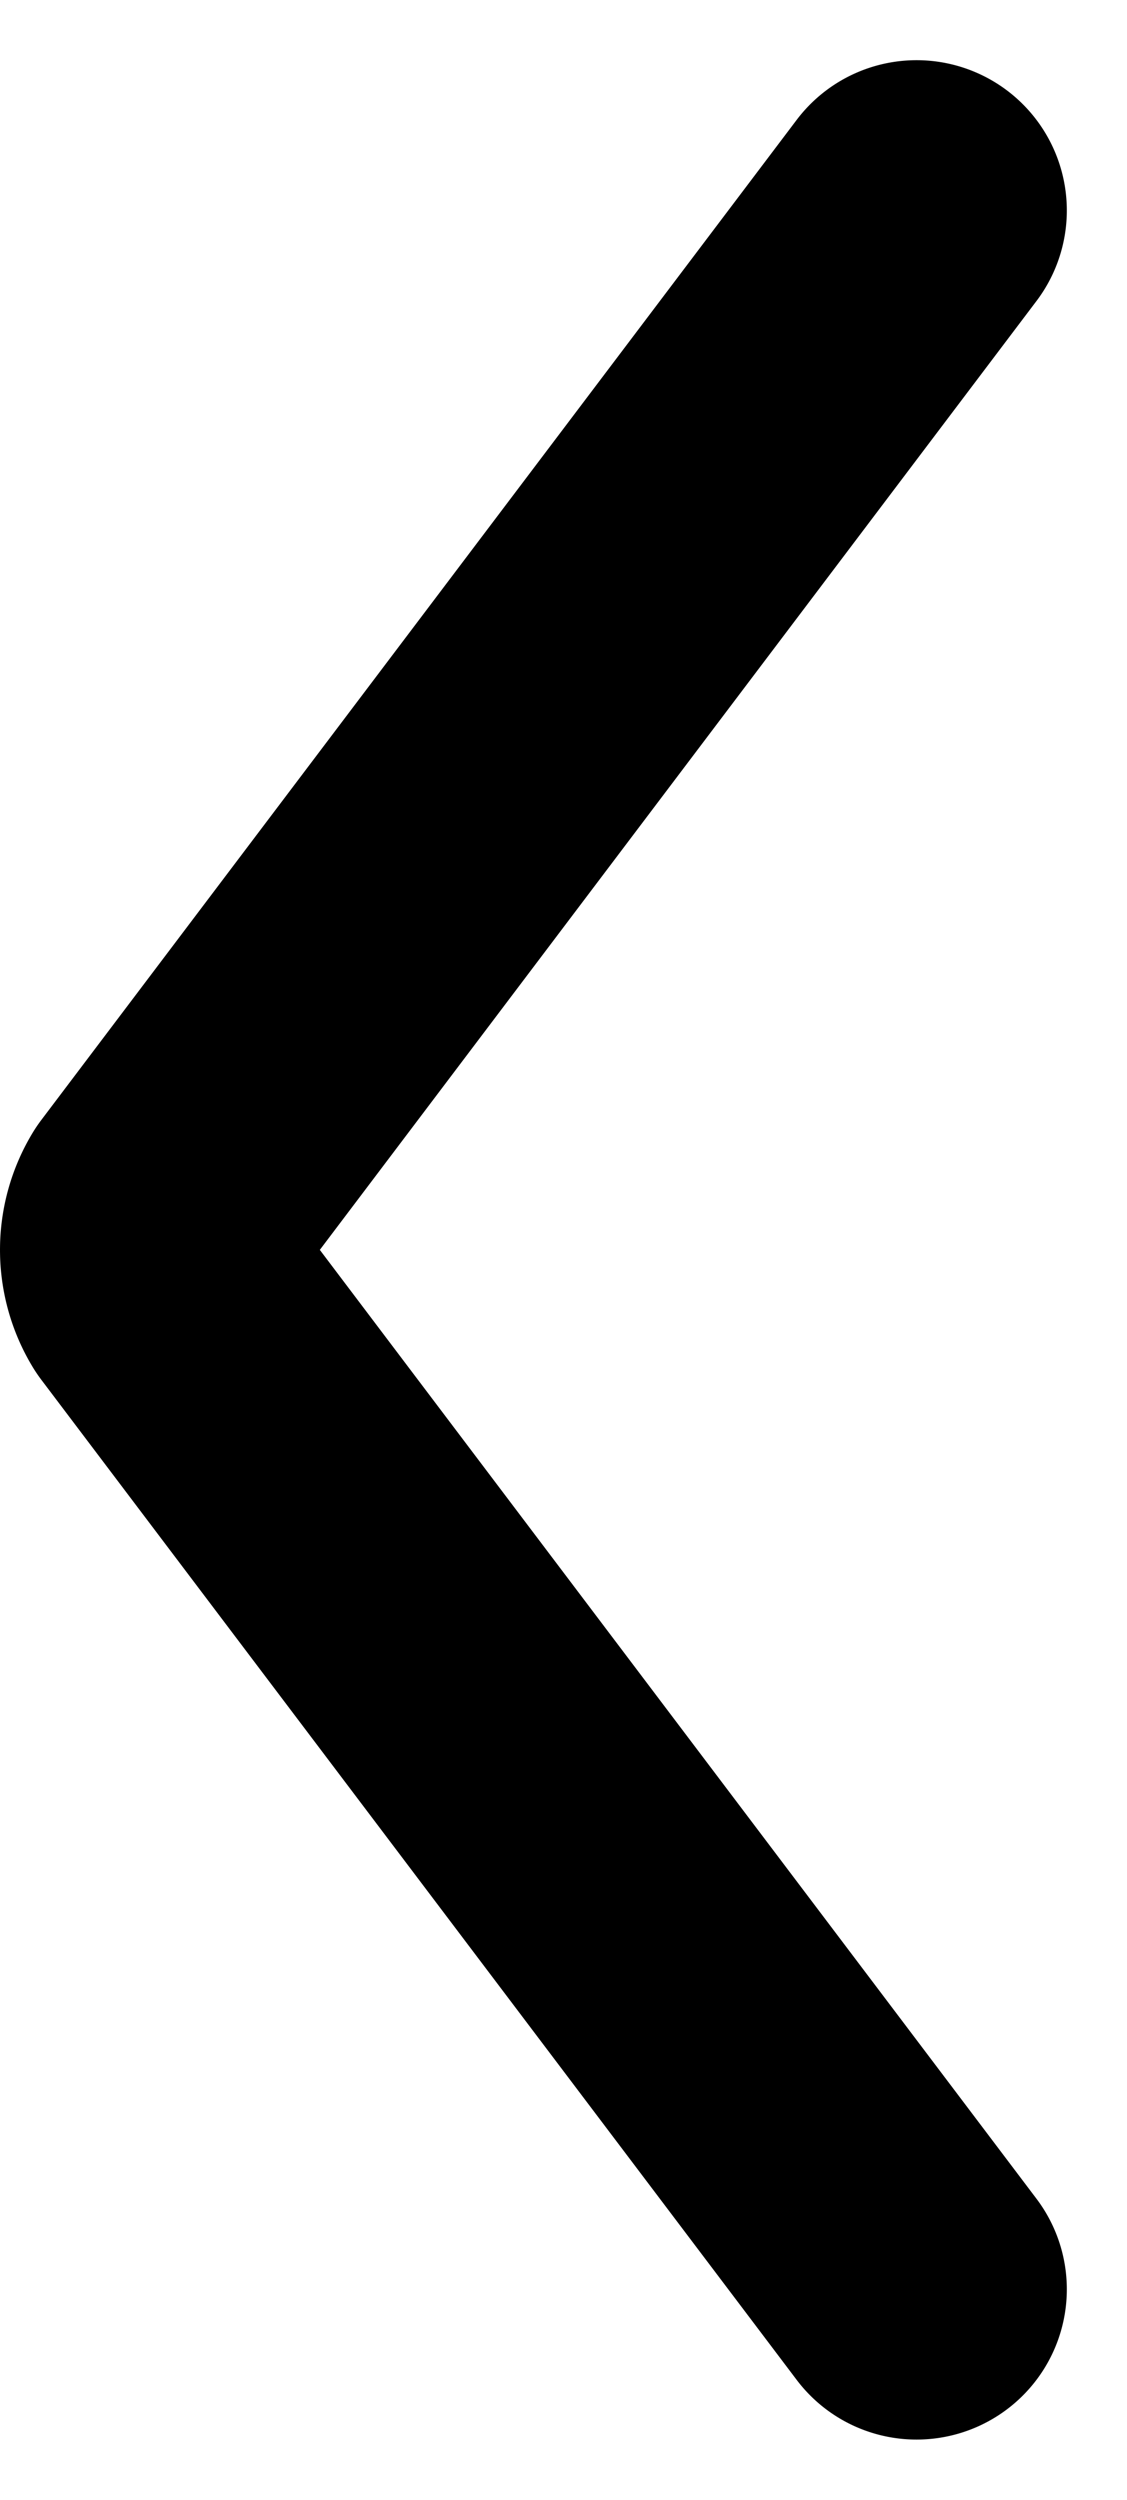 <svg xmlns="http://www.w3.org/2000/svg" width="15.001" height="33.27" viewBox="0 0 15.001 33.27">
  <path id="パス_17" data-name="パス 17" d="M26.7,38.477,16.646,25.167a1.012,1.012,0,0,1,0-1.047L26.7,10.81" transform="translate(-14.5 -8.009)" fill="none" stroke="#000" stroke-linecap="round" stroke-linejoin="round" stroke-width="4"/>
</svg>
